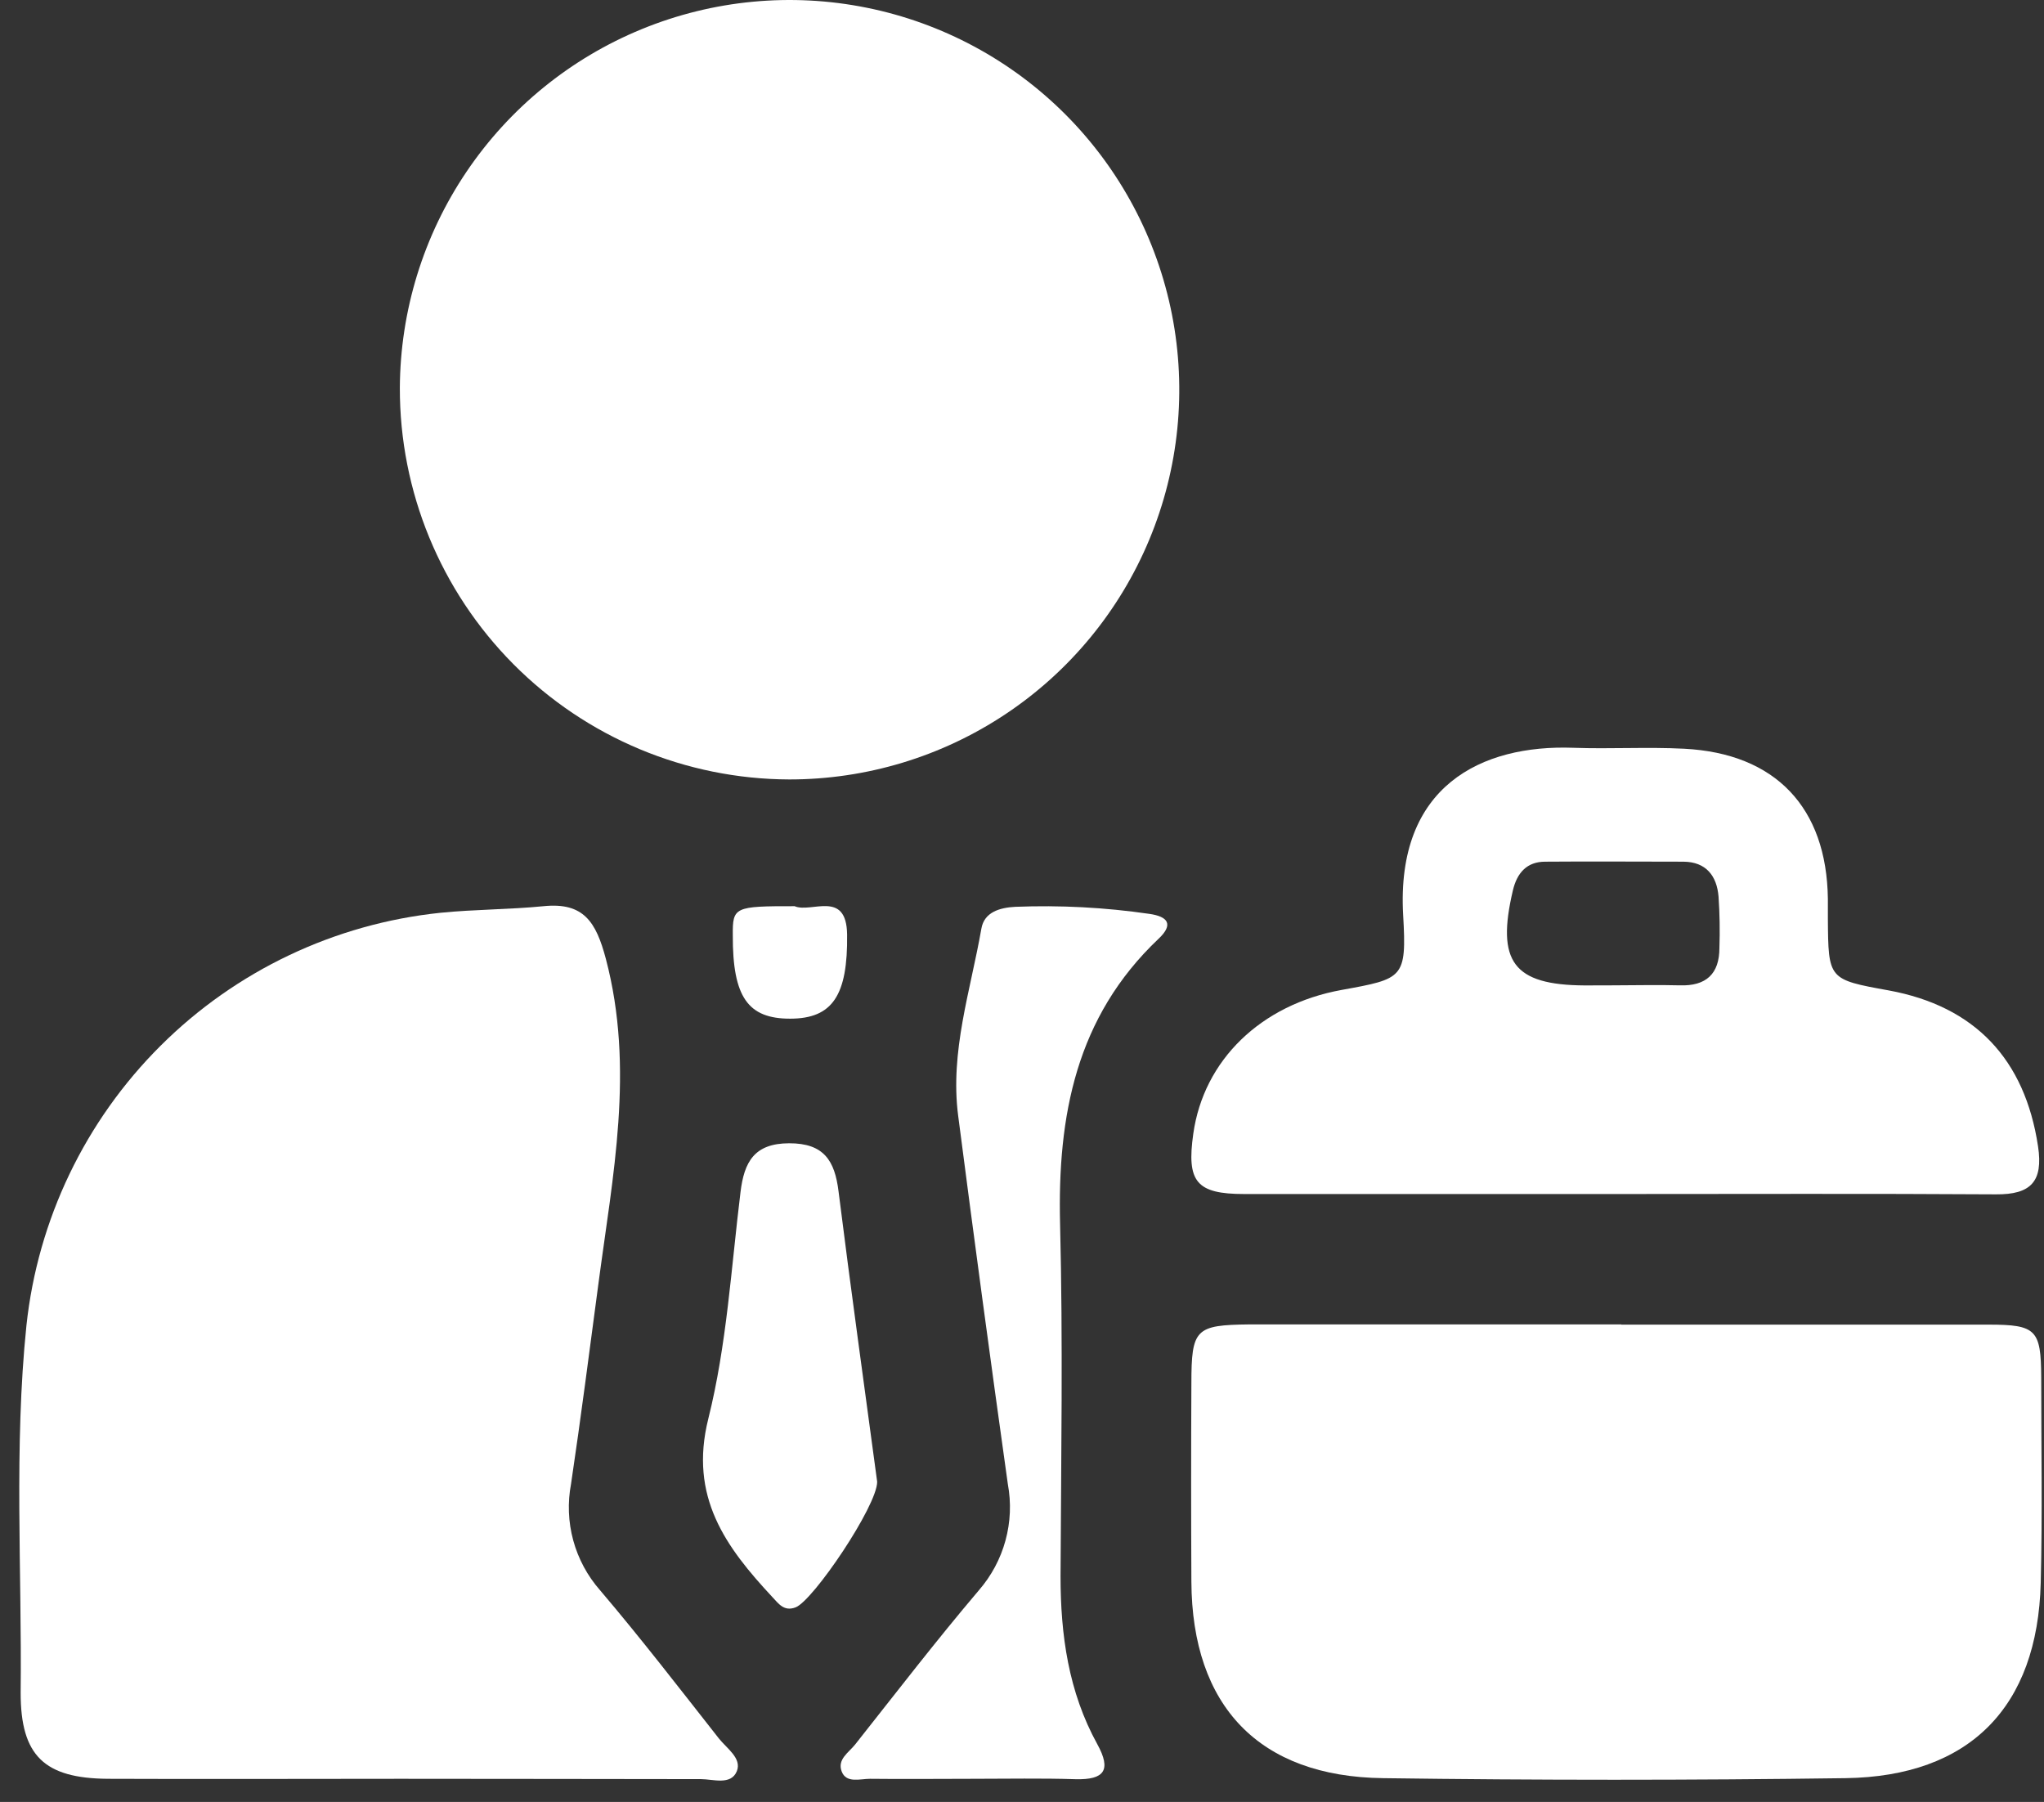 <svg width="76" height="67" viewBox="0 0 76 67" fill="none" xmlns="http://www.w3.org/2000/svg">
<rect x="0" y="0" width="76" height="67" fill="#333333" stroke="none"/>
<path d="M14.867 14.423C14.881 11.559 15.742 8.764 17.343 6.39C18.944 4.016 21.212 2.169 23.862 1.083C26.512 -0.003 29.424 -0.28 32.23 0.288C35.037 0.855 37.613 2.242 39.632 4.272C41.651 6.303 43.024 8.886 43.576 11.696C44.128 14.506 43.836 17.416 42.735 20.06C41.635 22.703 39.776 24.962 37.393 26.549C35.01 28.137 32.209 28.983 29.346 28.981C25.496 28.969 21.808 27.428 19.094 24.699C16.379 21.969 14.859 18.273 14.867 14.423Z" fill="white"/>
<path d="M14.896 66.139C11.267 66.139 7.641 66.154 4.005 66.139C1.651 66.121 0.768 65.285 0.768 62.948C0.818 58.392 0.515 53.824 0.983 49.282C1.405 45.348 3.165 41.678 5.968 38.885C8.77 36.092 12.447 34.346 16.383 33.938C17.648 33.811 18.929 33.82 20.209 33.694C21.704 33.541 22.163 34.282 22.526 35.648C23.606 39.736 22.779 43.725 22.249 47.742C21.919 50.221 21.601 52.699 21.233 55.172C21.1 55.87 21.128 56.589 21.314 57.274C21.501 57.96 21.842 58.594 22.311 59.128C23.835 60.92 25.272 62.786 26.726 64.635C27.02 65.009 27.591 65.374 27.397 65.856C27.179 66.392 26.514 66.151 26.061 66.151C22.346 66.148 18.623 66.139 14.896 66.139Z" fill="white"/>
<path d="M60.275 49.252C64.831 49.252 69.4 49.252 73.944 49.252C75.71 49.252 75.887 49.444 75.896 51.201C75.896 53.75 75.943 56.299 75.878 58.854C75.763 63.478 73.229 66.051 68.622 66.115C62.891 66.194 57.158 66.194 51.424 66.115C46.815 66.059 44.321 63.437 44.298 58.807C44.286 56.358 44.286 53.905 44.298 51.448C44.298 49.406 44.451 49.267 46.455 49.244H60.289L60.275 49.252Z" fill="white"/>
<path d="M60.096 44.396C55.486 44.396 50.874 44.396 46.262 44.396C44.478 44.396 44.116 43.937 44.369 42.153C44.755 39.416 46.883 37.352 49.882 36.808C52.178 36.39 52.307 36.384 52.172 34.02C51.901 29.22 55.089 27.68 58.501 27.804C59.872 27.854 61.25 27.768 62.621 27.839C66.012 28.013 67.919 30.02 67.964 33.414C67.964 33.658 67.964 33.903 67.964 34.15C67.981 36.419 67.981 36.419 70.224 36.825C73.438 37.414 75.29 39.389 75.778 42.621C75.979 43.943 75.499 44.417 74.218 44.408C69.515 44.378 64.805 44.396 60.096 44.396ZM59.963 36.637C60.793 36.637 61.629 36.614 62.459 36.637C63.44 36.669 63.931 36.207 63.931 35.248C63.953 34.612 63.942 33.975 63.899 33.34C63.837 32.563 63.431 32.045 62.595 32.039C60.882 32.039 59.166 32.025 57.453 32.039C56.782 32.039 56.408 32.443 56.252 33.108C55.628 35.757 56.269 36.625 58.924 36.64L59.963 36.637Z" fill="white"/>
<path d="M36.175 66.139C34.901 66.139 33.626 66.154 32.349 66.139C31.981 66.139 31.465 66.316 31.295 65.865C31.124 65.415 31.557 65.162 31.792 64.868C33.314 62.946 34.809 61 36.393 59.134C36.859 58.598 37.199 57.965 37.386 57.279C37.573 56.594 37.603 55.876 37.473 55.178C36.833 50.617 36.218 46.054 35.627 41.488C35.316 39.101 36.087 36.831 36.49 34.527C36.596 33.914 37.173 33.747 37.75 33.717C39.415 33.651 41.083 33.739 42.733 33.979C43.422 34.076 43.651 34.365 43.077 34.906C40.01 37.809 39.316 41.488 39.416 45.52C39.525 49.88 39.454 54.242 39.433 58.604C39.433 60.794 39.728 62.907 40.799 64.85C41.332 65.818 41.064 66.18 39.995 66.154C38.724 66.113 37.45 66.139 36.175 66.139Z" fill="white"/>
<path d="M32.615 55.095C32.615 55.993 30.239 59.511 29.583 59.764C29.153 59.928 28.953 59.631 28.723 59.387C26.984 57.521 25.612 55.657 26.336 52.752C27.022 50.012 27.187 47.142 27.534 44.322C27.67 43.201 28.047 42.512 29.342 42.509C30.637 42.506 31.037 43.157 31.178 44.293C31.634 47.937 32.144 51.575 32.615 55.095Z" fill="white"/>
<path d="M29.546 33.694C30.161 33.962 31.473 33.07 31.497 34.744C31.526 37.014 30.952 37.873 29.384 37.876C27.815 37.879 27.238 37.081 27.247 34.774C27.238 33.723 27.305 33.691 29.546 33.694Z" fill="white"/>
</svg>
